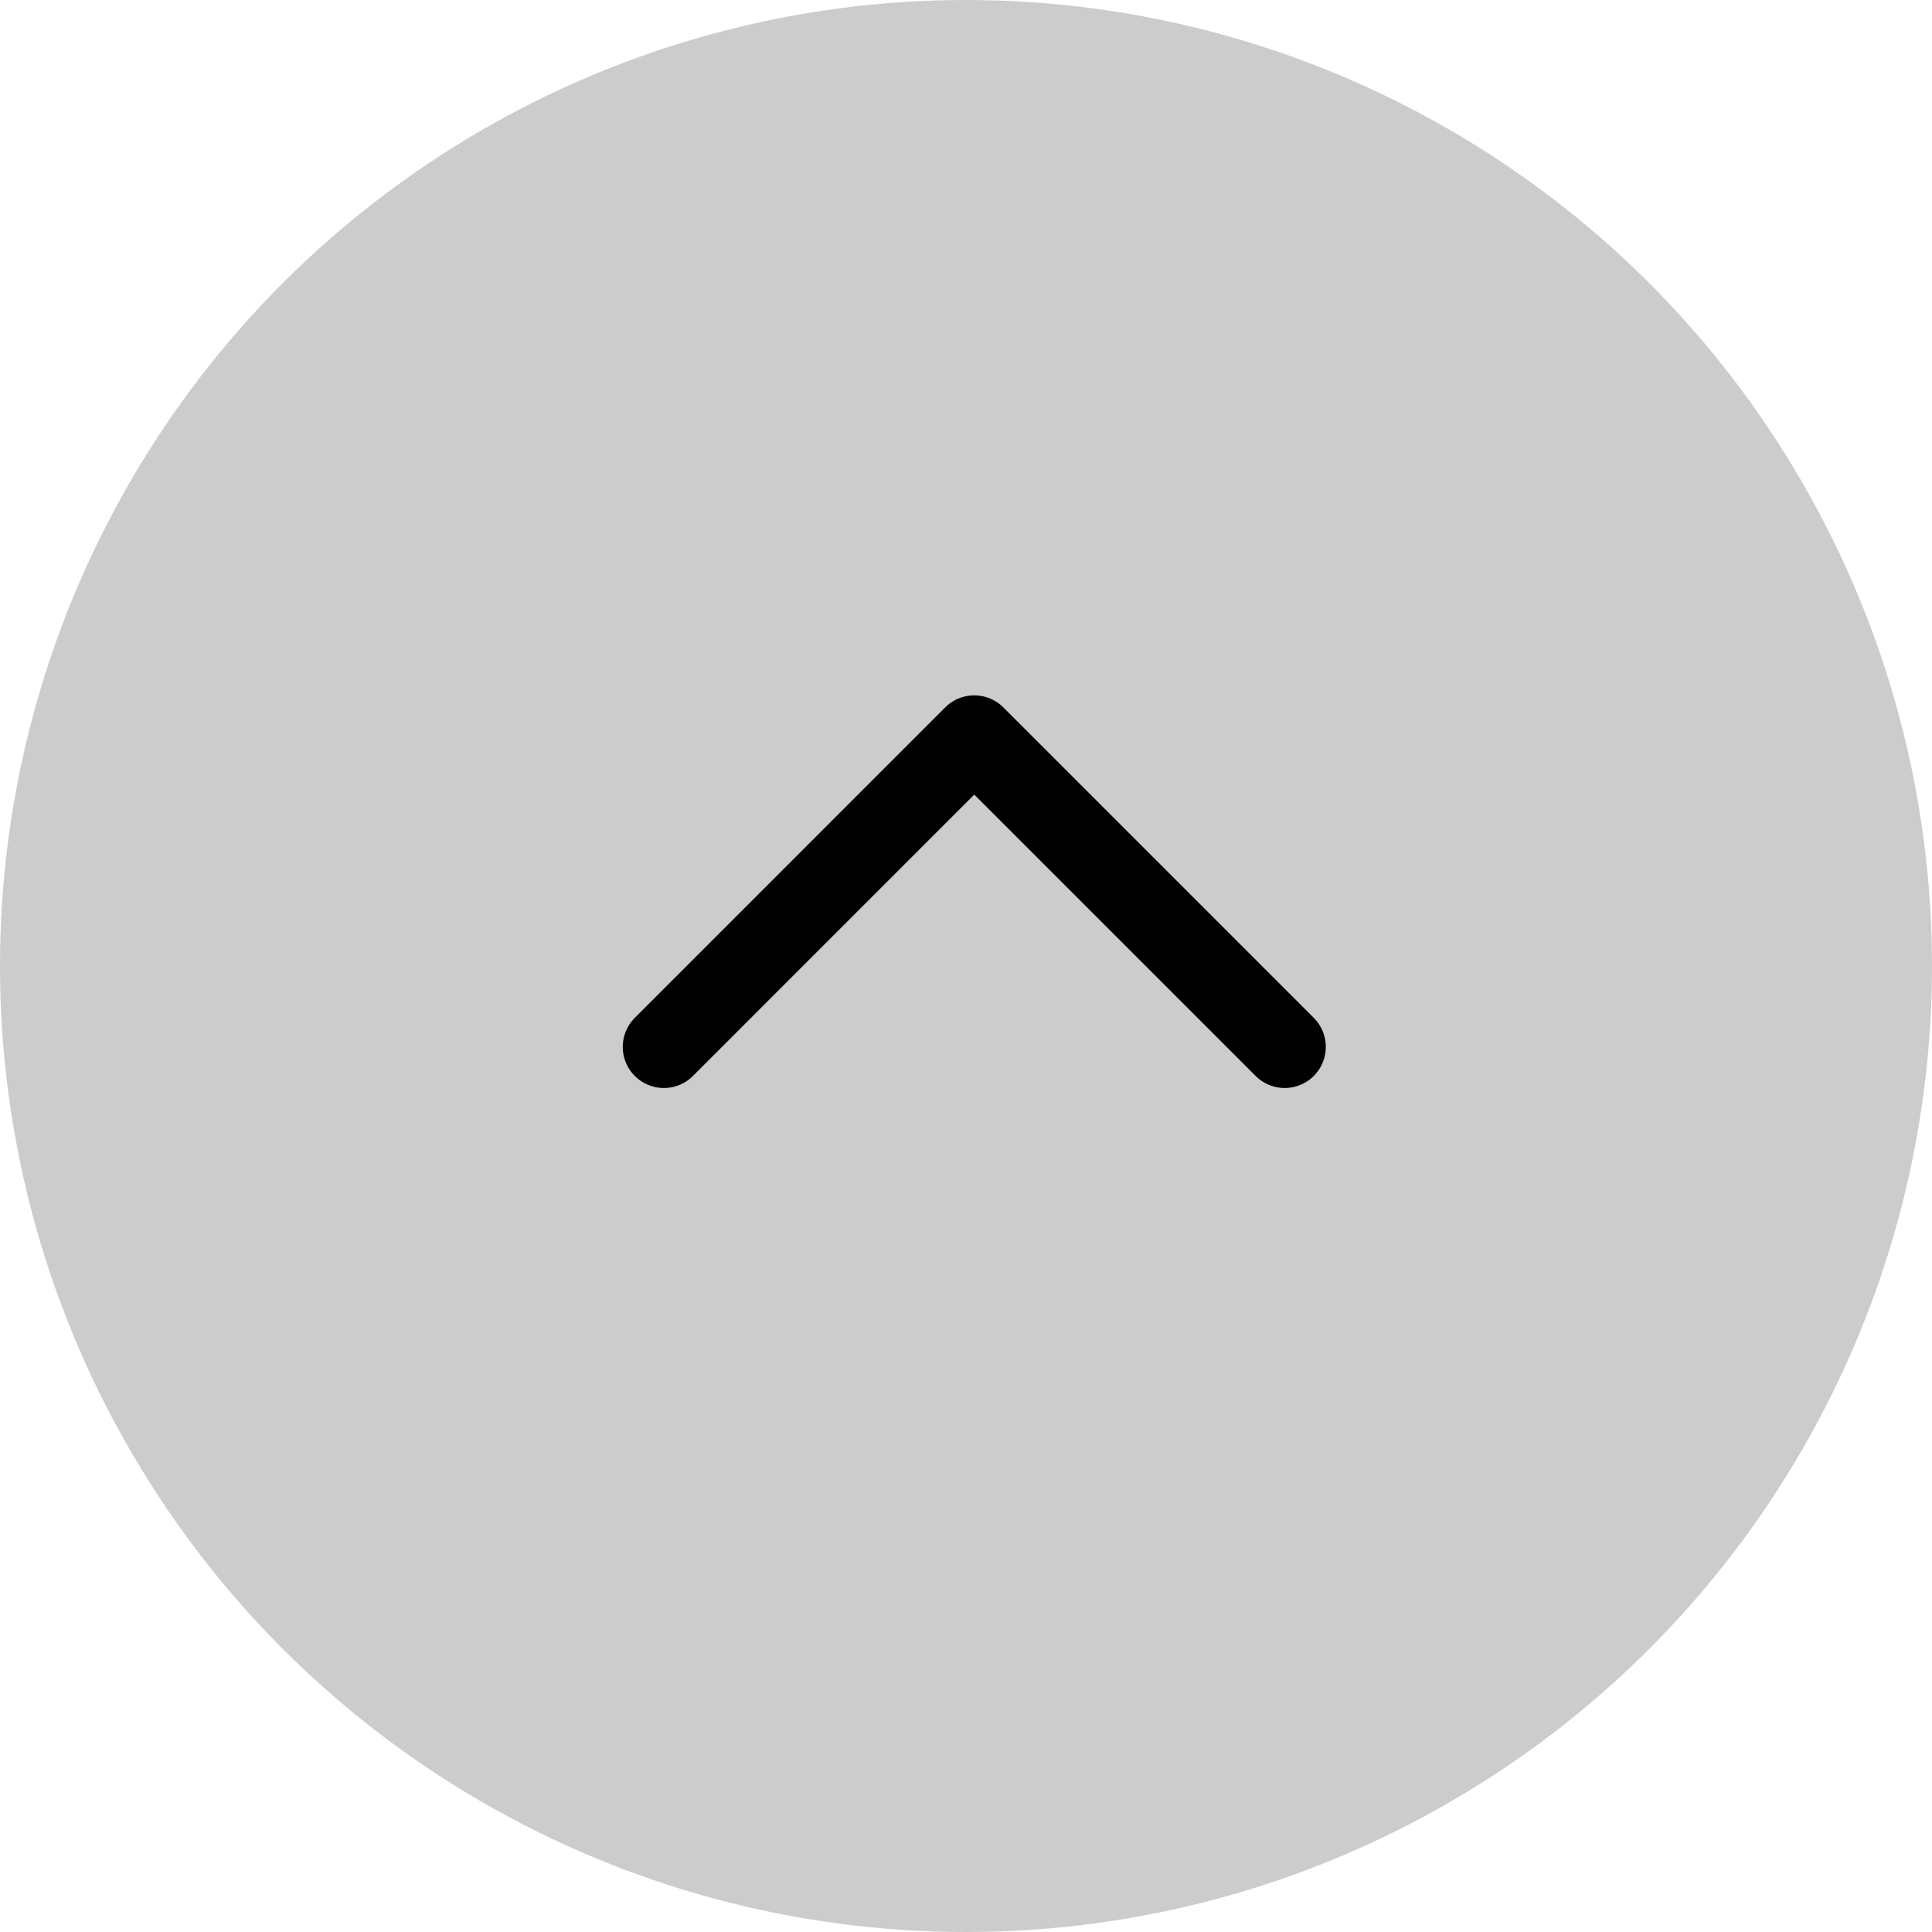 <svg width="47" height="47" viewBox="0 0 47 47" fill="none" xmlns="http://www.w3.org/2000/svg">
<circle cx="23.5" cy="23.5" r="23.5" transform="rotate(-90 23.5 23.5)" fill="#CCCCCC"/>
<path d="M31.253 25.468L23.701 17.916L16.15 25.468" stroke="black" stroke-width="2" stroke-linecap="round" stroke-linejoin="round"/>
</svg>
